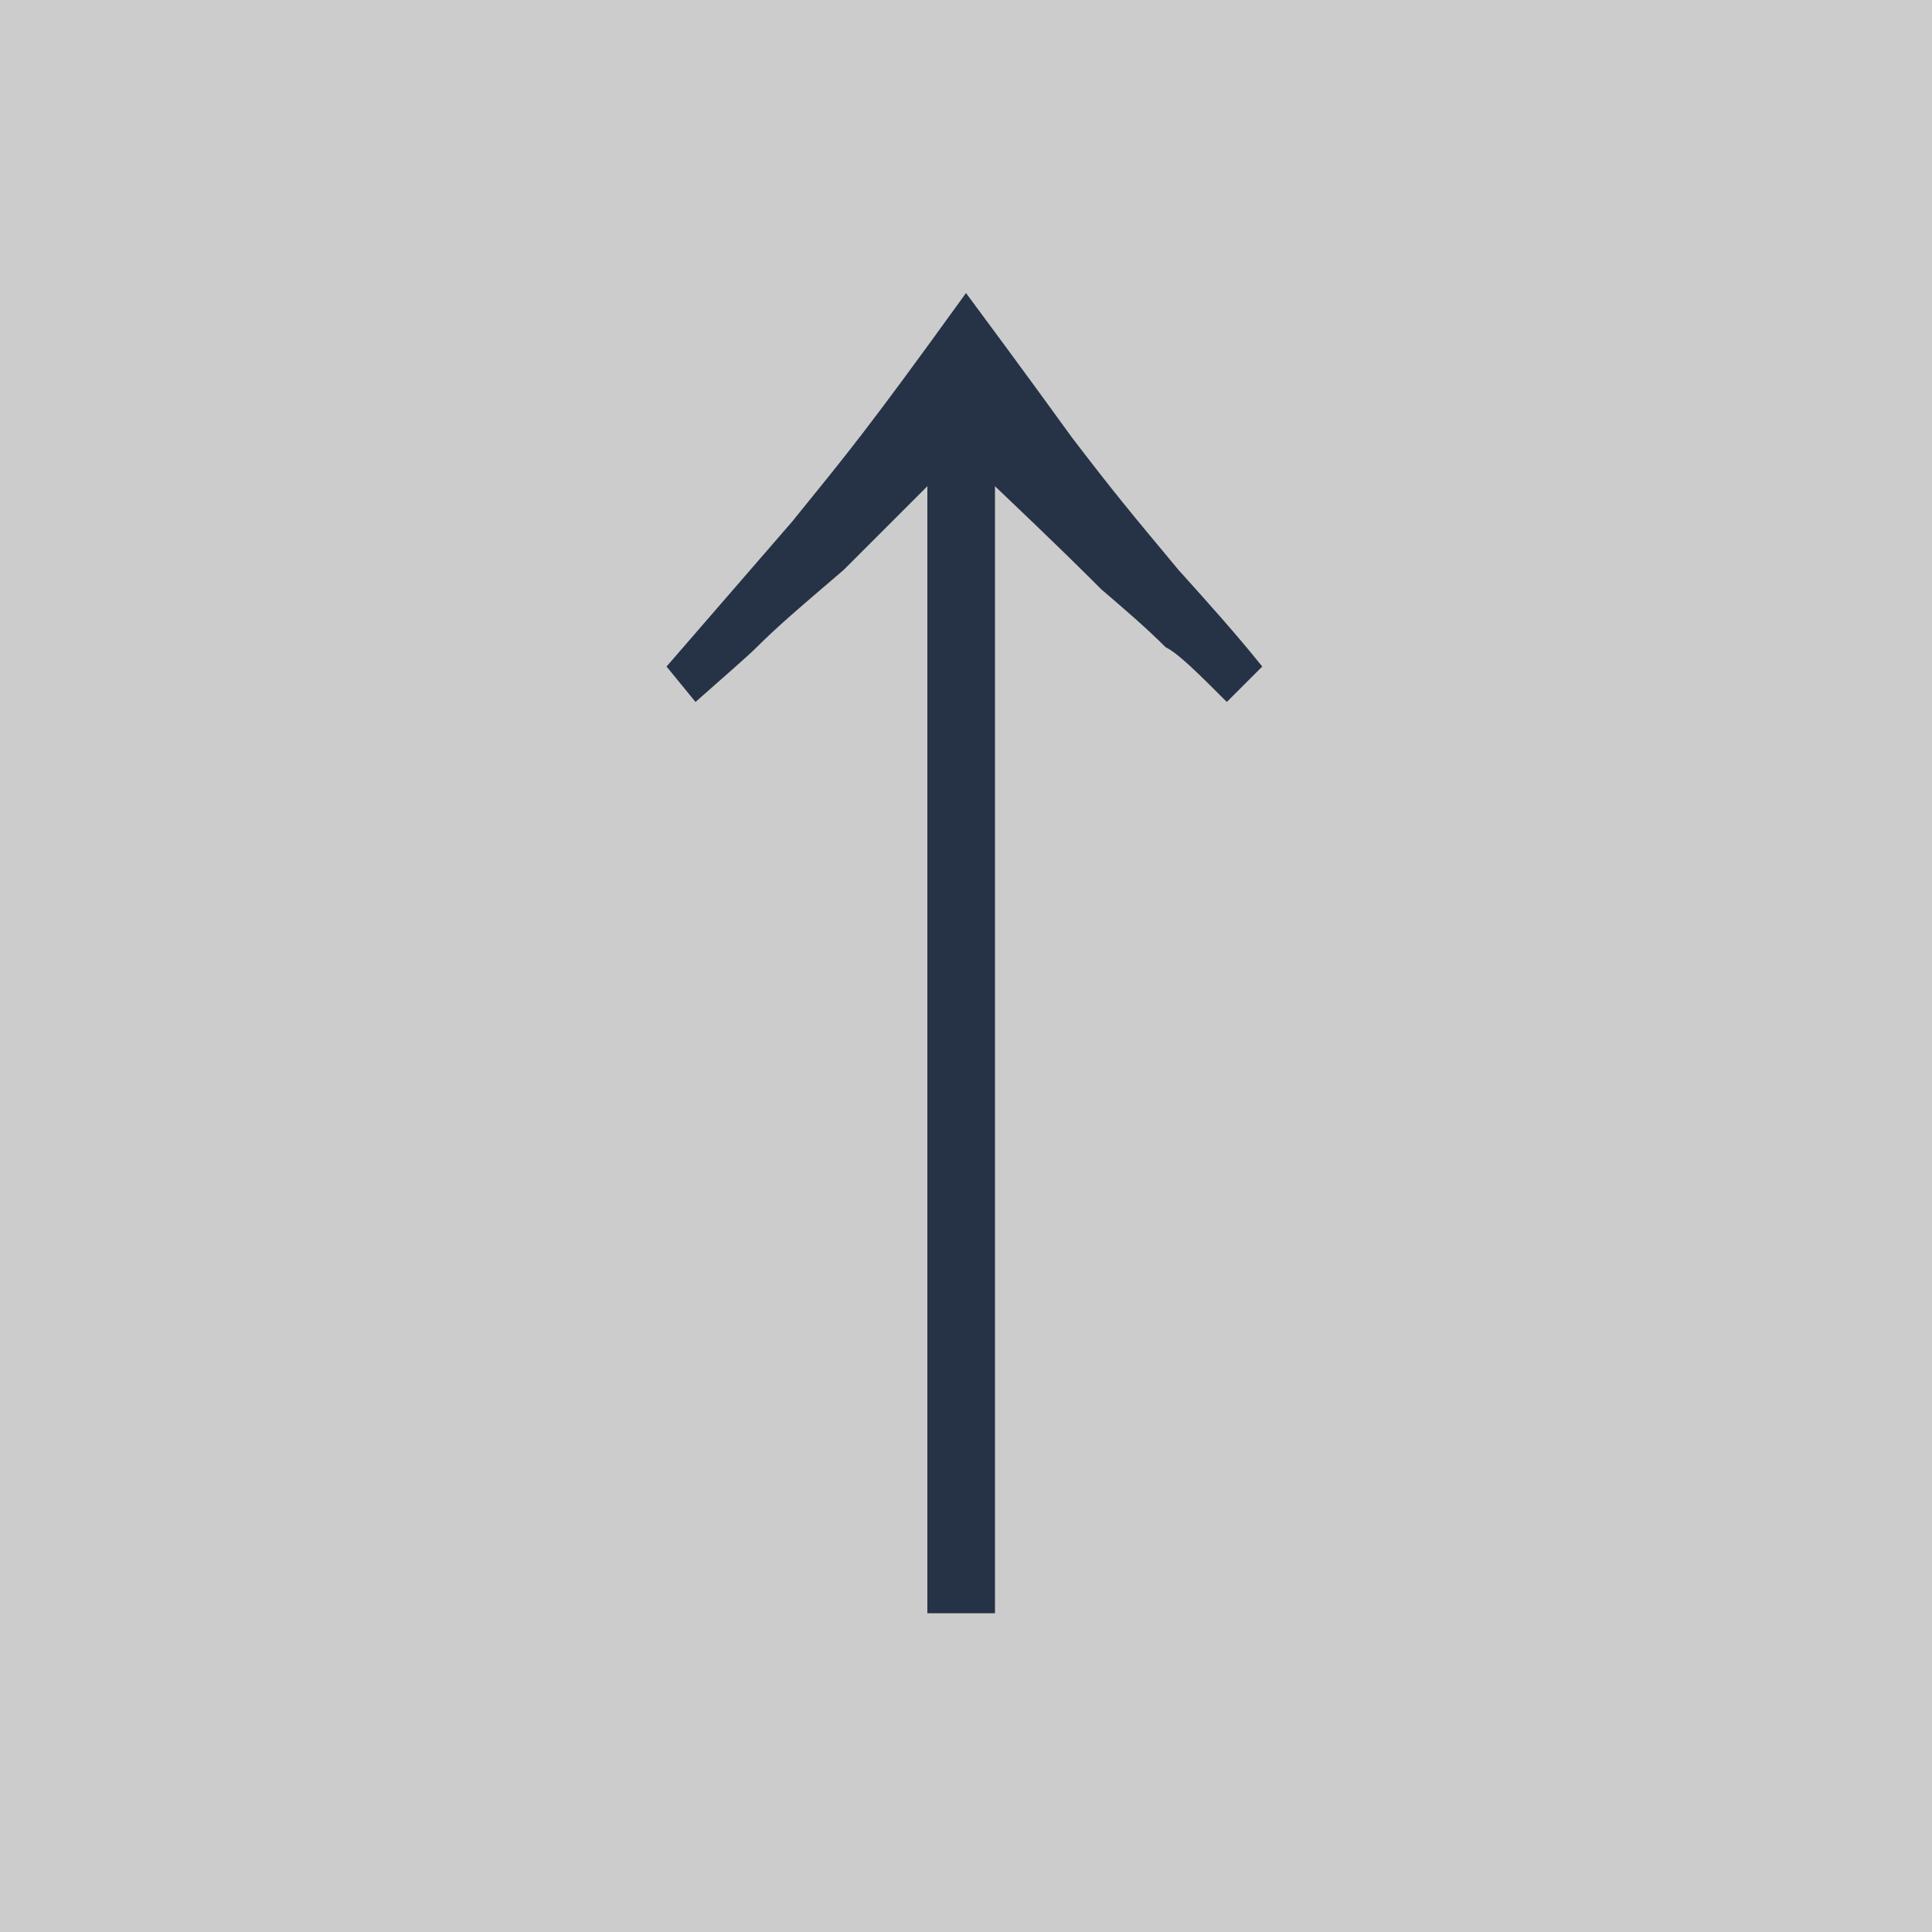 <?xml version="1.0" encoding="utf-8"?>
<!-- Generator: Adobe Illustrator 27.9.1, SVG Export Plug-In . SVG Version: 6.00 Build 0)  -->
<svg version="1.1" id="レイヤー_1" xmlns="http://www.w3.org/2000/svg" xmlns:xlink="http://www.w3.org/1999/xlink" x="0px"
	 y="0px" viewBox="0 0 60 60" style="enable-background:new 0 0 60 60;" xml:space="preserve">
<rect x="0" y="0" width="60" height="60" fill="#808080" stroke="none"/>
<style type="text/css">
	.st0{opacity:0.6;fill:#FFFFFF;}
	.st1{fill:#263346;}
</style>
<rect y="0" class="st0" width="60" height="60"/>
<g>
	<path class="st1" d="M20.7,20.7c1.3-1.5,2.6-3,3.9-4.5c1.7-2.1,2.3-2.8,5.4-7.1c2,2.7,2.5,3.4,3.3,4.5c1.3,1.7,1.8,2.3,3.3,4.1
		c0.9,1,1.8,2,2.6,3l-1.1,1.1c-0.9-0.9-1.5-1.5-1.9-1.7c-0.6-0.6-1.3-1.2-2-1.8c-0.5-0.5-1.3-1.3-3.3-3.2v35h-2.1v-35l-2.6,2.6
		l-0.7,0.6c-0.7,0.6-1.4,1.2-2,1.8c-0.3,0.3-1,0.9-1.9,1.7L20.7,20.7z"/>
</g>
</svg>

